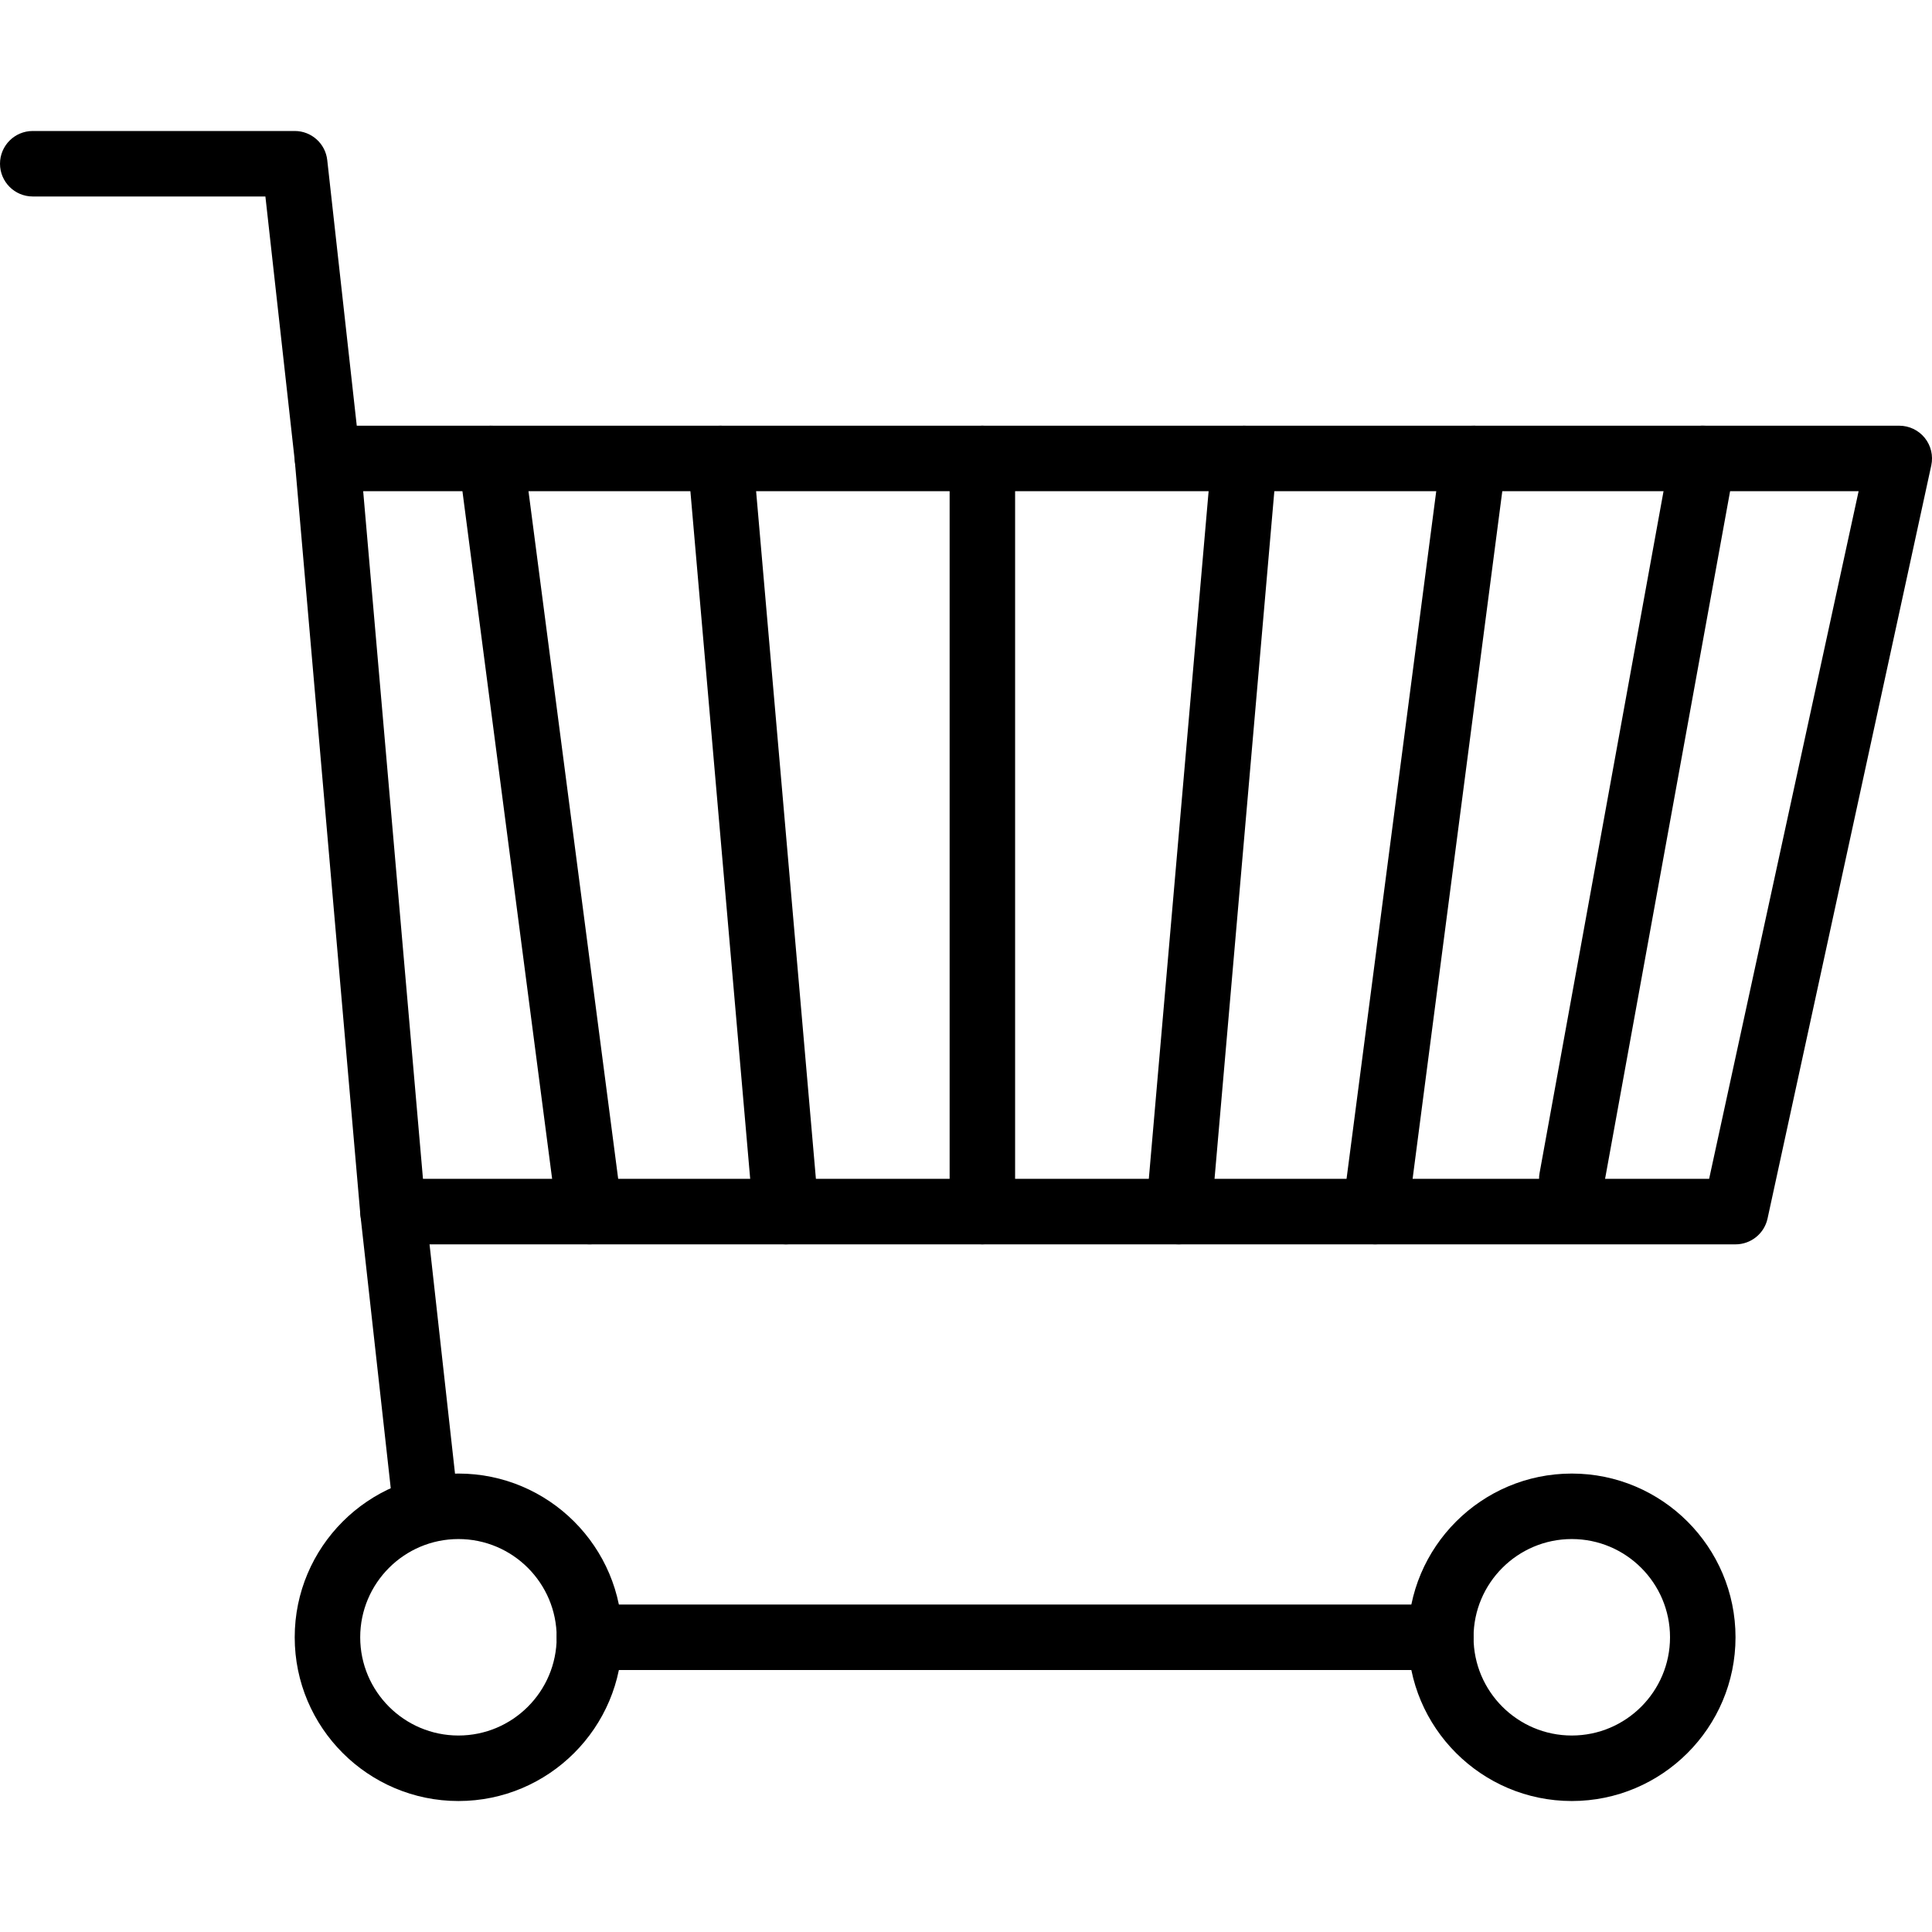 <?xml version="1.0" encoding="iso-8859-1"?>
<!-- Generator: Adobe Illustrator 19.0.0, SVG Export Plug-In . SVG Version: 6.00 Build 0)  -->
<svg version="1.1" xmlns="http://www.w3.org/2000/svg" xmlns:xlink="http://www.w3.org/1999/xlink" x="0px" y="0px"
	 viewBox="0 0 201.388 201.388" style="enable-background:new 0 0 201.388 201.388;" xml:space="preserve">
<g>
	<g>
		<path d="M200.634,45.646c-0.649-0.804-1.626-1.271-2.659-1.271H34.135c-0.957,0-1.87,0.401-2.517,1.106
			c-0.645,0.705-0.968,1.649-0.884,2.603l6.827,78.507c0.154,1.765,1.63,3.118,3.4,3.118h139.947c1.604,0,2.995-1.12,3.337-2.688
			l17.067-78.507C201.53,47.503,201.281,46.449,200.634,45.646z M178.156,122.881H44.09l-6.233-71.68h155.882L178.156,122.881z"/>
	</g>
</g>
<g>
	<g>
		<path d="M37.525,47.41l-3.413-30.72c-0.191-1.729-1.65-3.036-3.391-3.036H3.413C1.529,13.654,0,15.183,0,17.068
			s1.529,3.413,3.413,3.413h24.252l3.077,27.684c0.193,1.746,1.671,3.036,3.386,3.036c0.126,0,0.254-0.007,0.381-0.022
			C36.383,50.97,37.733,49.284,37.525,47.41z"/>
	</g>
</g>
<g>
	<g>
		<path d="M47.766,156.639l-3.413-30.72c-0.207-1.876-1.896-3.226-3.768-3.016c-1.874,0.208-3.224,1.894-3.016,3.768l3.413,30.72
			c0.193,1.746,1.671,3.036,3.386,3.036c0.126,0,0.254-0.007,0.382-0.021C46.624,160.199,47.974,158.513,47.766,156.639z"/>
	</g>
</g>
<g>
	<g>
		<path d="M47.787,153.601c-9.411,0-17.067,7.656-17.067,17.067s7.656,17.067,17.067,17.067c9.411,0,17.067-7.656,17.067-17.067
			S57.197,153.601,47.787,153.601z M47.787,180.907c-5.647,0-10.24-4.593-10.24-10.24c0-5.647,4.593-10.24,10.24-10.24
			c5.647,0,10.24,4.593,10.24,10.24C58.027,176.315,53.434,180.907,47.787,180.907z"/>
	</g>
</g>
<g>
	<g>
		<path d="M163.84,153.601c-9.411,0-17.067,7.656-17.067,17.067s7.656,17.067,17.067,17.067s17.067-7.656,17.067-17.067
			S173.251,153.601,163.84,153.601z M163.84,180.907c-5.647,0-10.24-4.593-10.24-10.24c0-5.647,4.593-10.24,10.24-10.24
			c5.647,0,10.24,4.593,10.24,10.24C174.08,176.315,169.487,180.907,163.84,180.907z"/>
	</g>
</g>
<g>
	<g>
		<path d="M150.187,167.254H61.44c-1.884,0-3.413,1.529-3.413,3.413s1.529,3.413,3.413,3.413h88.747
			c1.886,0,3.413-1.529,3.413-3.413S152.071,167.254,150.187,167.254z"/>
	</g>
</g>
<g>
	<g>
		<path d="M178.104,44.427c-1.865-0.338-3.63,0.894-3.968,2.748l-13.653,75.093c-0.338,1.855,0.893,3.632,2.748,3.97
			c0.206,0.038,0.411,0.056,0.613,0.056c1.618,0,3.055-1.154,3.355-2.804l13.653-75.093C181.19,46.542,179.96,44.765,178.104,44.427
			z"/>
	</g>
</g>
<g>
	<g>
		<path d="M154.04,44.401c-1.862-0.23-3.581,1.073-3.826,2.944l-10.24,78.507c-0.242,1.869,1.075,3.582,2.944,3.826
			c0.15,0.021,0.299,0.029,0.447,0.029c1.688,0,3.156-1.253,3.379-2.973l10.24-78.507C157.227,46.359,155.909,44.646,154.04,44.401z
			"/>
	</g>
</g>
<g>
	<g>
		<path d="M64.826,125.854l-10.24-78.507c-0.244-1.87-1.958-3.178-3.826-2.944c-1.869,0.244-3.188,1.958-2.944,3.826l10.24,78.507
			c0.224,1.719,1.691,2.971,3.379,2.971c0.148,0,0.297-0.009,0.447-0.027C63.751,129.436,65.07,127.723,64.826,125.854z"/>
	</g>
</g>
<g>
	<g>
		<path d="M130.002,44.388c-1.877-0.157-3.533,1.227-3.695,3.104l-6.827,78.507c-0.164,1.879,1.225,3.533,3.104,3.697
			c0.101,0.009,0.2,0.012,0.299,0.012c1.751,0,3.243-1.34,3.396-3.116l6.827-78.507C133.27,46.205,131.881,44.552,130.002,44.388z"
			/>
	</g>
</g>
<g>
	<g>
		<path d="M78.493,47.491c-0.162-1.877-1.821-3.26-3.695-3.104c-1.877,0.164-3.268,1.818-3.104,3.697l6.827,78.507
			c0.154,1.778,1.645,3.118,3.396,3.118c0.099,0,0.198-0.003,0.299-0.014c1.877-0.164,3.268-1.818,3.104-3.697L78.493,47.491z"/>
	</g>
</g>
<g>
	<g>
		<path d="M102.4,44.374c-1.884,0-3.413,1.529-3.413,3.413v78.507c0,1.884,1.529,3.413,3.413,3.413c1.886,0,3.413-1.529,3.413-3.413
			V47.787C105.813,45.903,104.284,44.374,102.4,44.374z"/>
	</g>
</g>
</svg>
